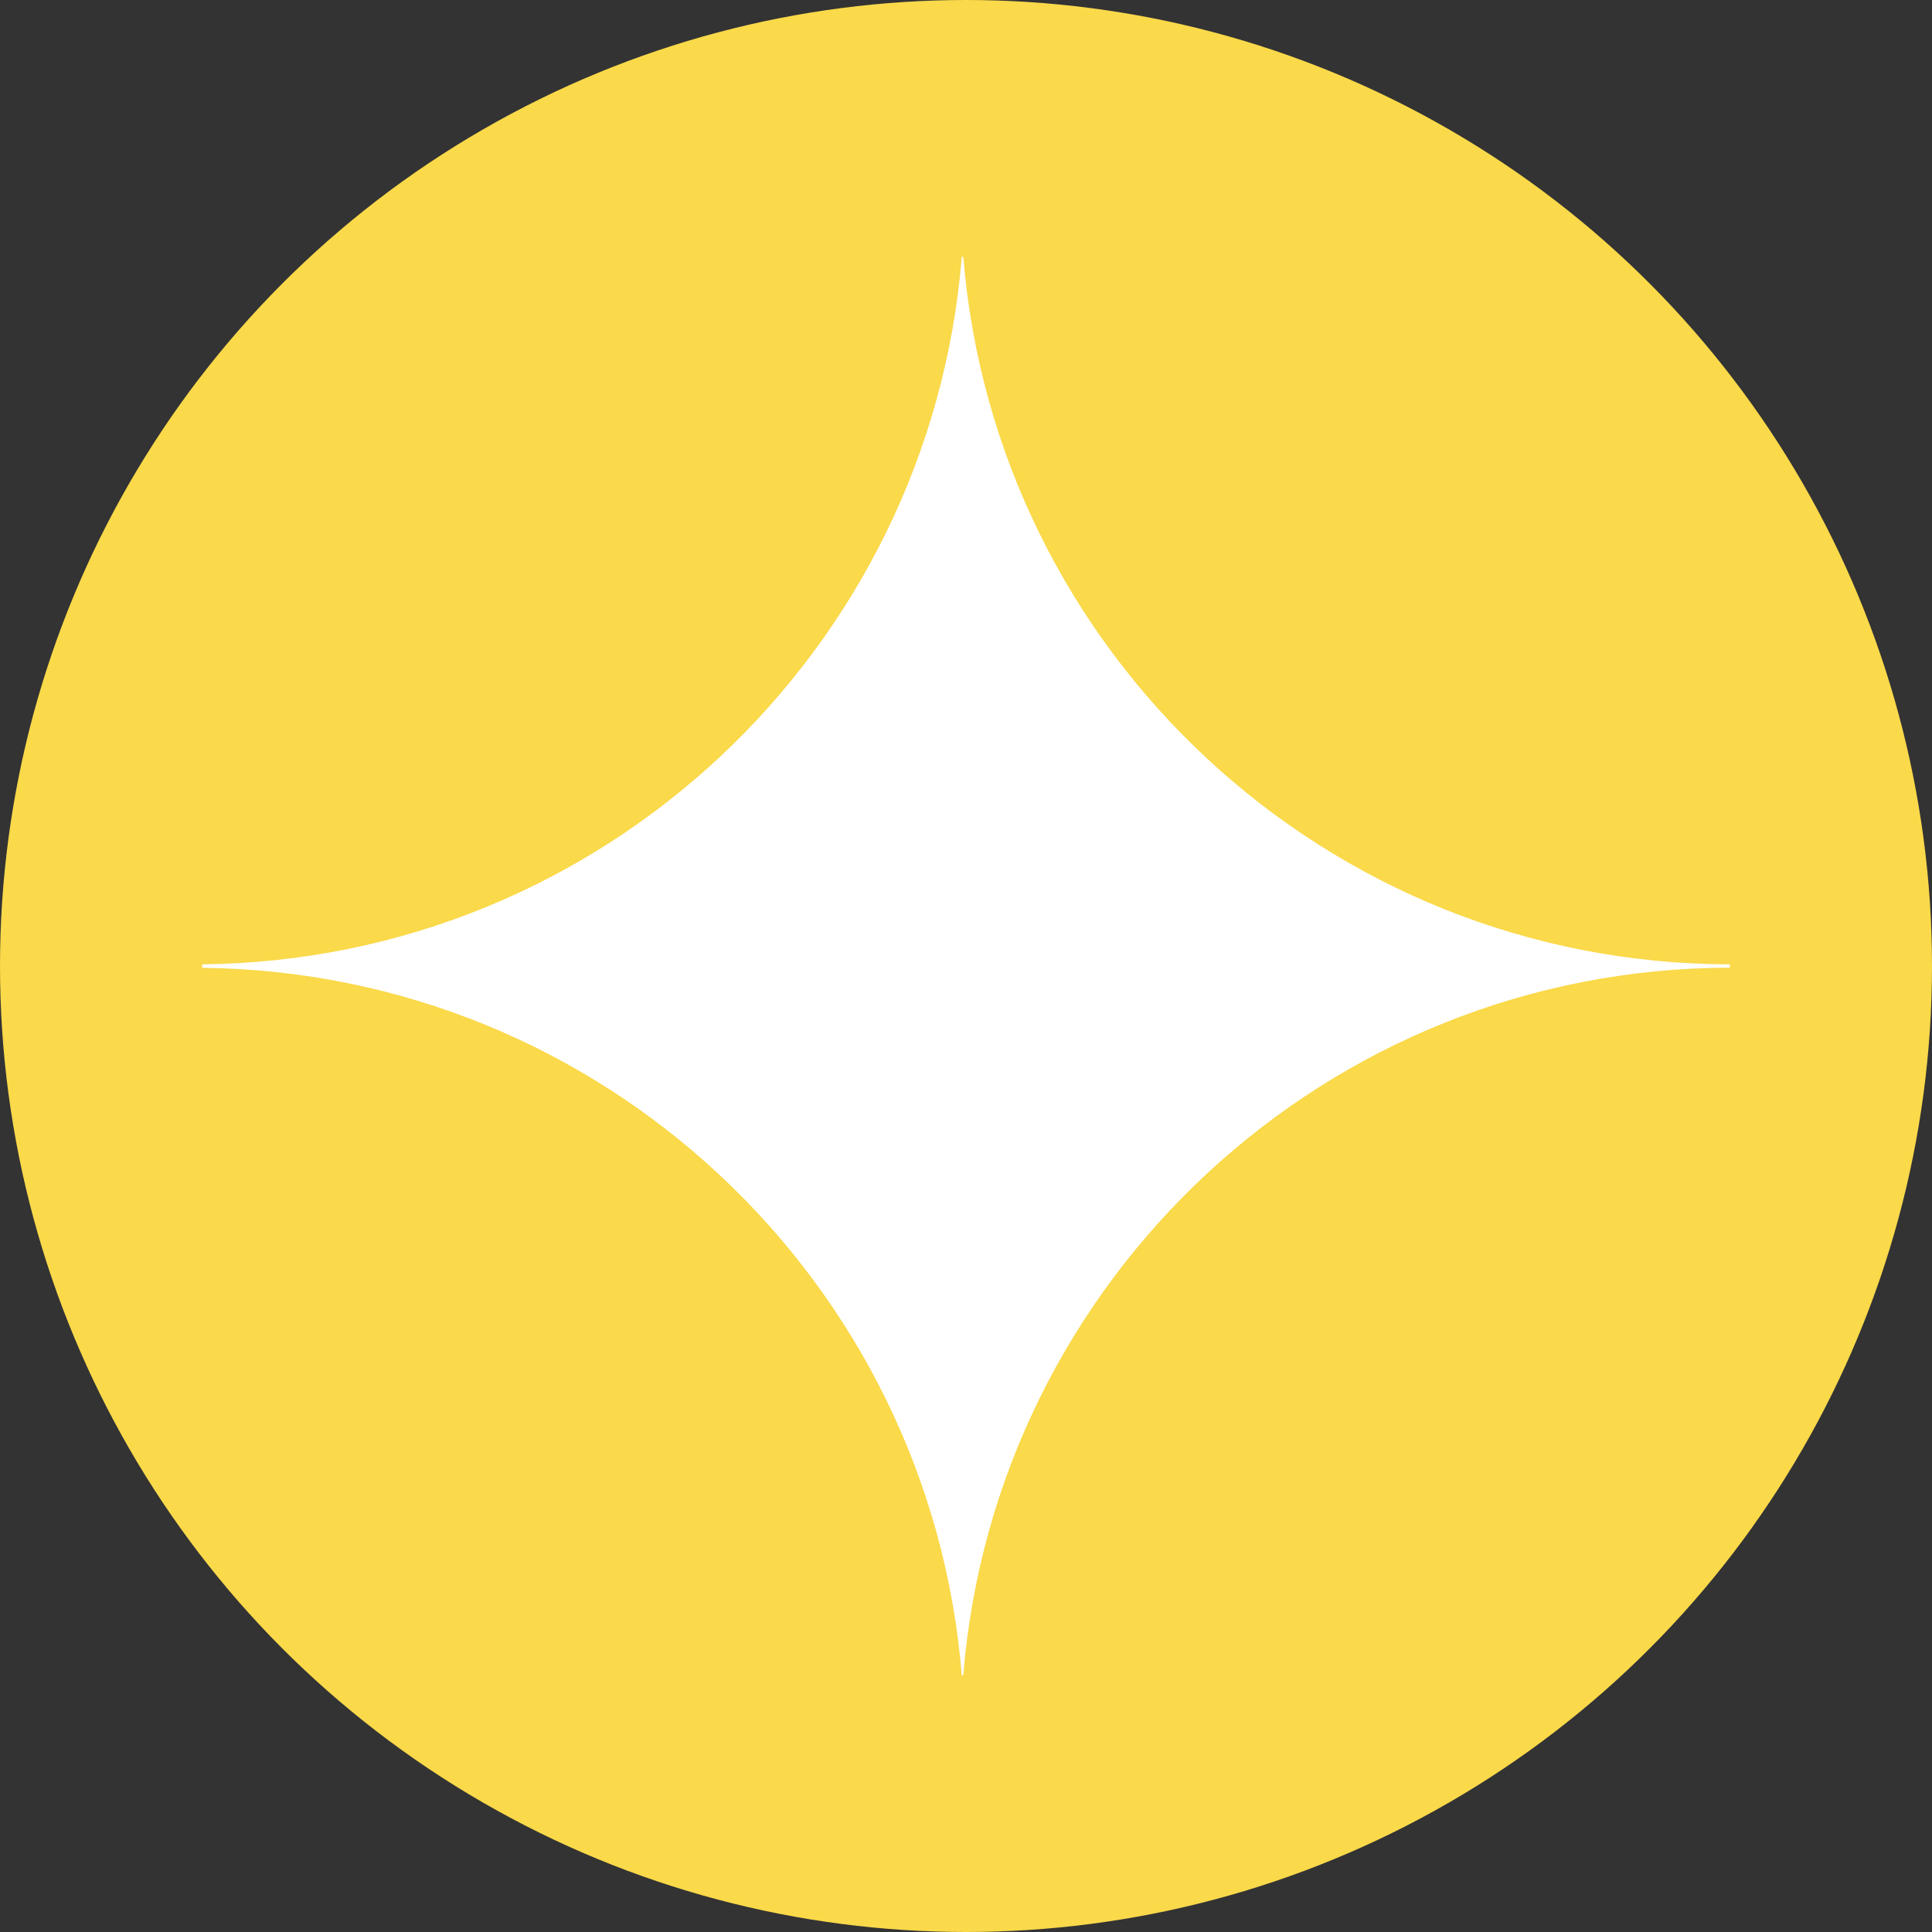 <svg viewBox="0 0 128 128" version="1.1" xmlns="http://www.w3.org/2000/svg">
  <rect x="0" y="0" width="128" height="128" fill="#333333" stroke="none"/>
  <defs>
    <style>
      .cls-1 {
        fill: #fad94a;
      }

      .cls-2 {
        fill: #fff;
      }
    </style>
  </defs>
  
  <g>
    <g id="Layer_1">
      <circle r="64" cy="64" cx="64" class="cls-1"></circle>
      <path d="M63.82,17.02h-.1c-2.11,26.06-23.78,46.59-50.32,46.87v.23c26.54.28,48.21,20.81,50.32,46.87h.1c2.12-26.21,24.04-46.83,50.79-46.88v-.22c-26.75-.04-48.66-20.66-50.79-46.88Z" class="cls-2"></path>
    </g>
  </g>
</svg>